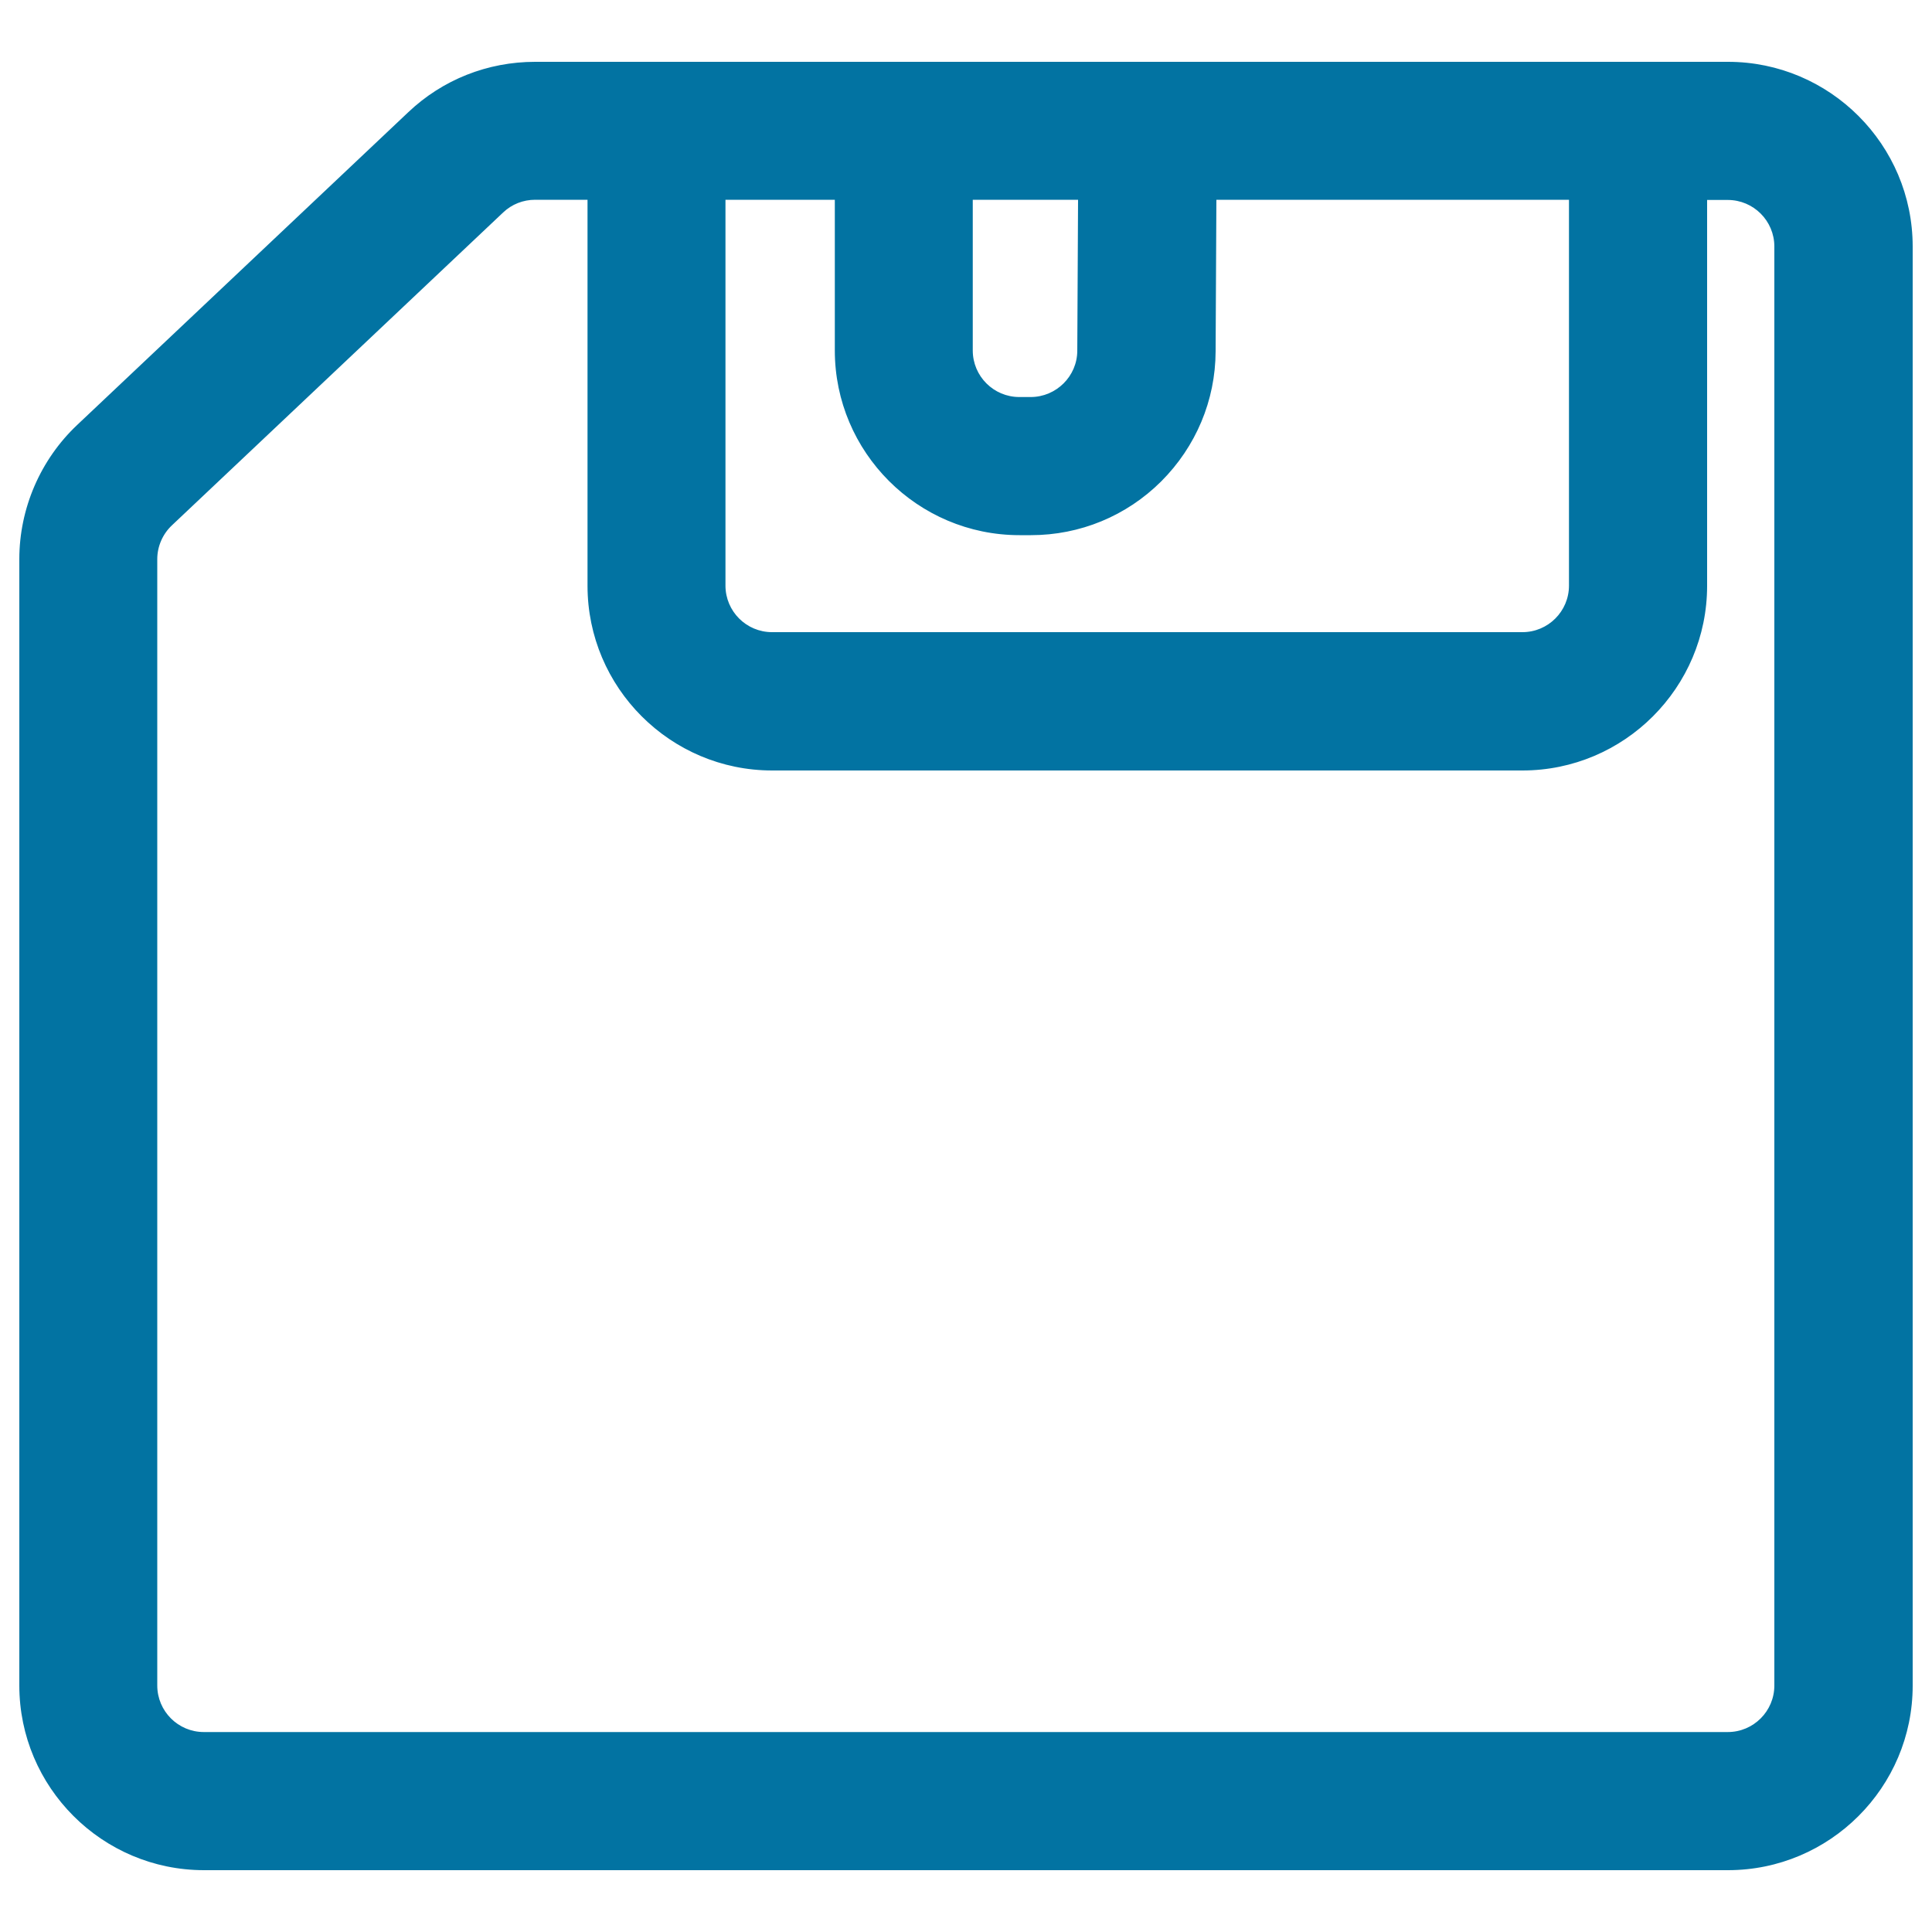<svg xmlns="http://www.w3.org/2000/svg" viewBox="0 0 1000 1000" style="fill:#0273a2">
<title>Save Outlined Diskette SVG icon</title>
<g><g><path d="M105.6,967.2h788.8c52.3,0,94.8-42.5,94.8-94.8V127.6c0-52.3-42.5-94.8-94.8-94.8h-11.5H813H629.2h-70.2h-56.2h-69.9h-58.1h-69.9H277c-24.3,0-47.4,9.2-65.1,25.9L40.5,220.6c-18.9,17.8-29.7,42.9-29.7,68.9v583C10.8,924.7,53.3,967.2,105.6,967.2z M558.9,102.6l-0.4,78.9c-0.1,13.7-11.2,24.8-25,24.8h-5.9c-13.8,0-25-11.2-25-24.9v-78.8H558.9z M432.8,102.6v78.8c0,52.3,42.5,94.8,94.8,94.8h5.9c25.2,0,49-9.8,66.9-27.6c17.9-17.8,27.8-41.5,28-66.7l0.4-78.9v-0.4H813v200.5c0,13.8-11.2,24.9-24.9,24.9H399.7c-13.8,0-24.9-11.2-24.9-24.9V102.6H432.8z M80.7,289.5c0-6.9,2.8-13.4,7.8-18.1l171.3-161.9c4.6-4.4,10.8-6.8,17.1-6.8h27.9v200.5c0,52.3,42.5,94.8,94.8,94.8h388.4c52.3,0,94.8-42.5,94.8-94.8V102.6h11.5c13.8,0,25,11.2,25,24.9v744.9c0,13.8-11.2,25-25,25H105.6c-13.8,0-24.9-11.2-24.9-25V289.5z"/><path d="M894.4,968H105.6C52.9,968,10,925.1,10,872.4v-583c0-26.2,10.9-51.5,30-69.5L211.3,58.1C229.1,41.2,252.4,32,277,32h617.4c52.7,0,95.6,42.9,95.6,95.6v744.9C990,925.1,947.1,968,894.4,968z M277,33.6c-24.1,0-47,9.1-64.5,25.7L41.1,221.1c-18.7,17.7-29.4,42.6-29.4,68.3v583c0,51.8,42.2,94,94,94h788.8c51.8,0,94-42.2,94-94V127.6c0-51.8-42.2-94-94-94H277z M894.4,898.2H105.6c-14.2,0-25.8-11.6-25.8-25.8v-583c0-7.1,2.9-13.9,8.1-18.7l171.3-161.9c4.8-4.5,11.1-7,17.7-7h28.7v201.3c0,51.8,42.2,94,94,94h388.4c51.8,0,94-42.2,94-94V101.8h12.3c14.2,0,25.8,11.6,25.8,25.8v744.9C920.1,886.6,908.6,898.2,894.4,898.2z M277,103.4c-6.2,0-12.1,2.3-16.6,6.6L89,271.9c-4.8,4.5-7.6,10.9-7.6,17.5v583c0,13.3,10.8,24.1,24.1,24.1h788.8c13.3,0,24.1-10.8,24.1-24.1V127.6c0-13.3-10.8-24.1-24.1-24.1h-10.7v199.7c0,52.7-42.9,95.6-95.6,95.6H399.7c-52.7,0-95.6-42.9-95.6-95.6V103.4H277z M788.1,328.9H399.7c-14.2,0-25.8-11.6-25.8-25.8V101.8h59.7v79.6c0,51.8,42.2,94,94,94h5.9c25,0,48.5-9.7,66.3-27.3c17.7-17.6,27.6-41.1,27.7-66.1l0.4-80.1h185.9v201.3C813.8,317.4,802.3,328.9,788.1,328.9z M375.5,103.4v199.7c0,13.3,10.8,24.1,24.1,24.1h388.4c13.3,0,24.1-10.8,24.1-24.1V103.4H629.6l-0.4,78.5c-0.1,25.4-10.2,49.3-28.2,67.3c-18,17.9-42,27.8-67.4,27.8h-5.9c-52.7,0-95.6-42.9-95.6-95.6v-78H375.5z M533.5,207.2h-5.9c-14.2,0-25.8-11.6-25.8-25.8v-79.6h57.9l-0.4,79.8C559.2,195.7,547.7,207.2,533.5,207.2z M503.5,103.4v78c0,13.3,10.8,24.1,24.1,24.1h5.9c13.2,0,24.1-10.8,24.1-24l0.4-78.1H503.5z"/></g></g>
</svg>